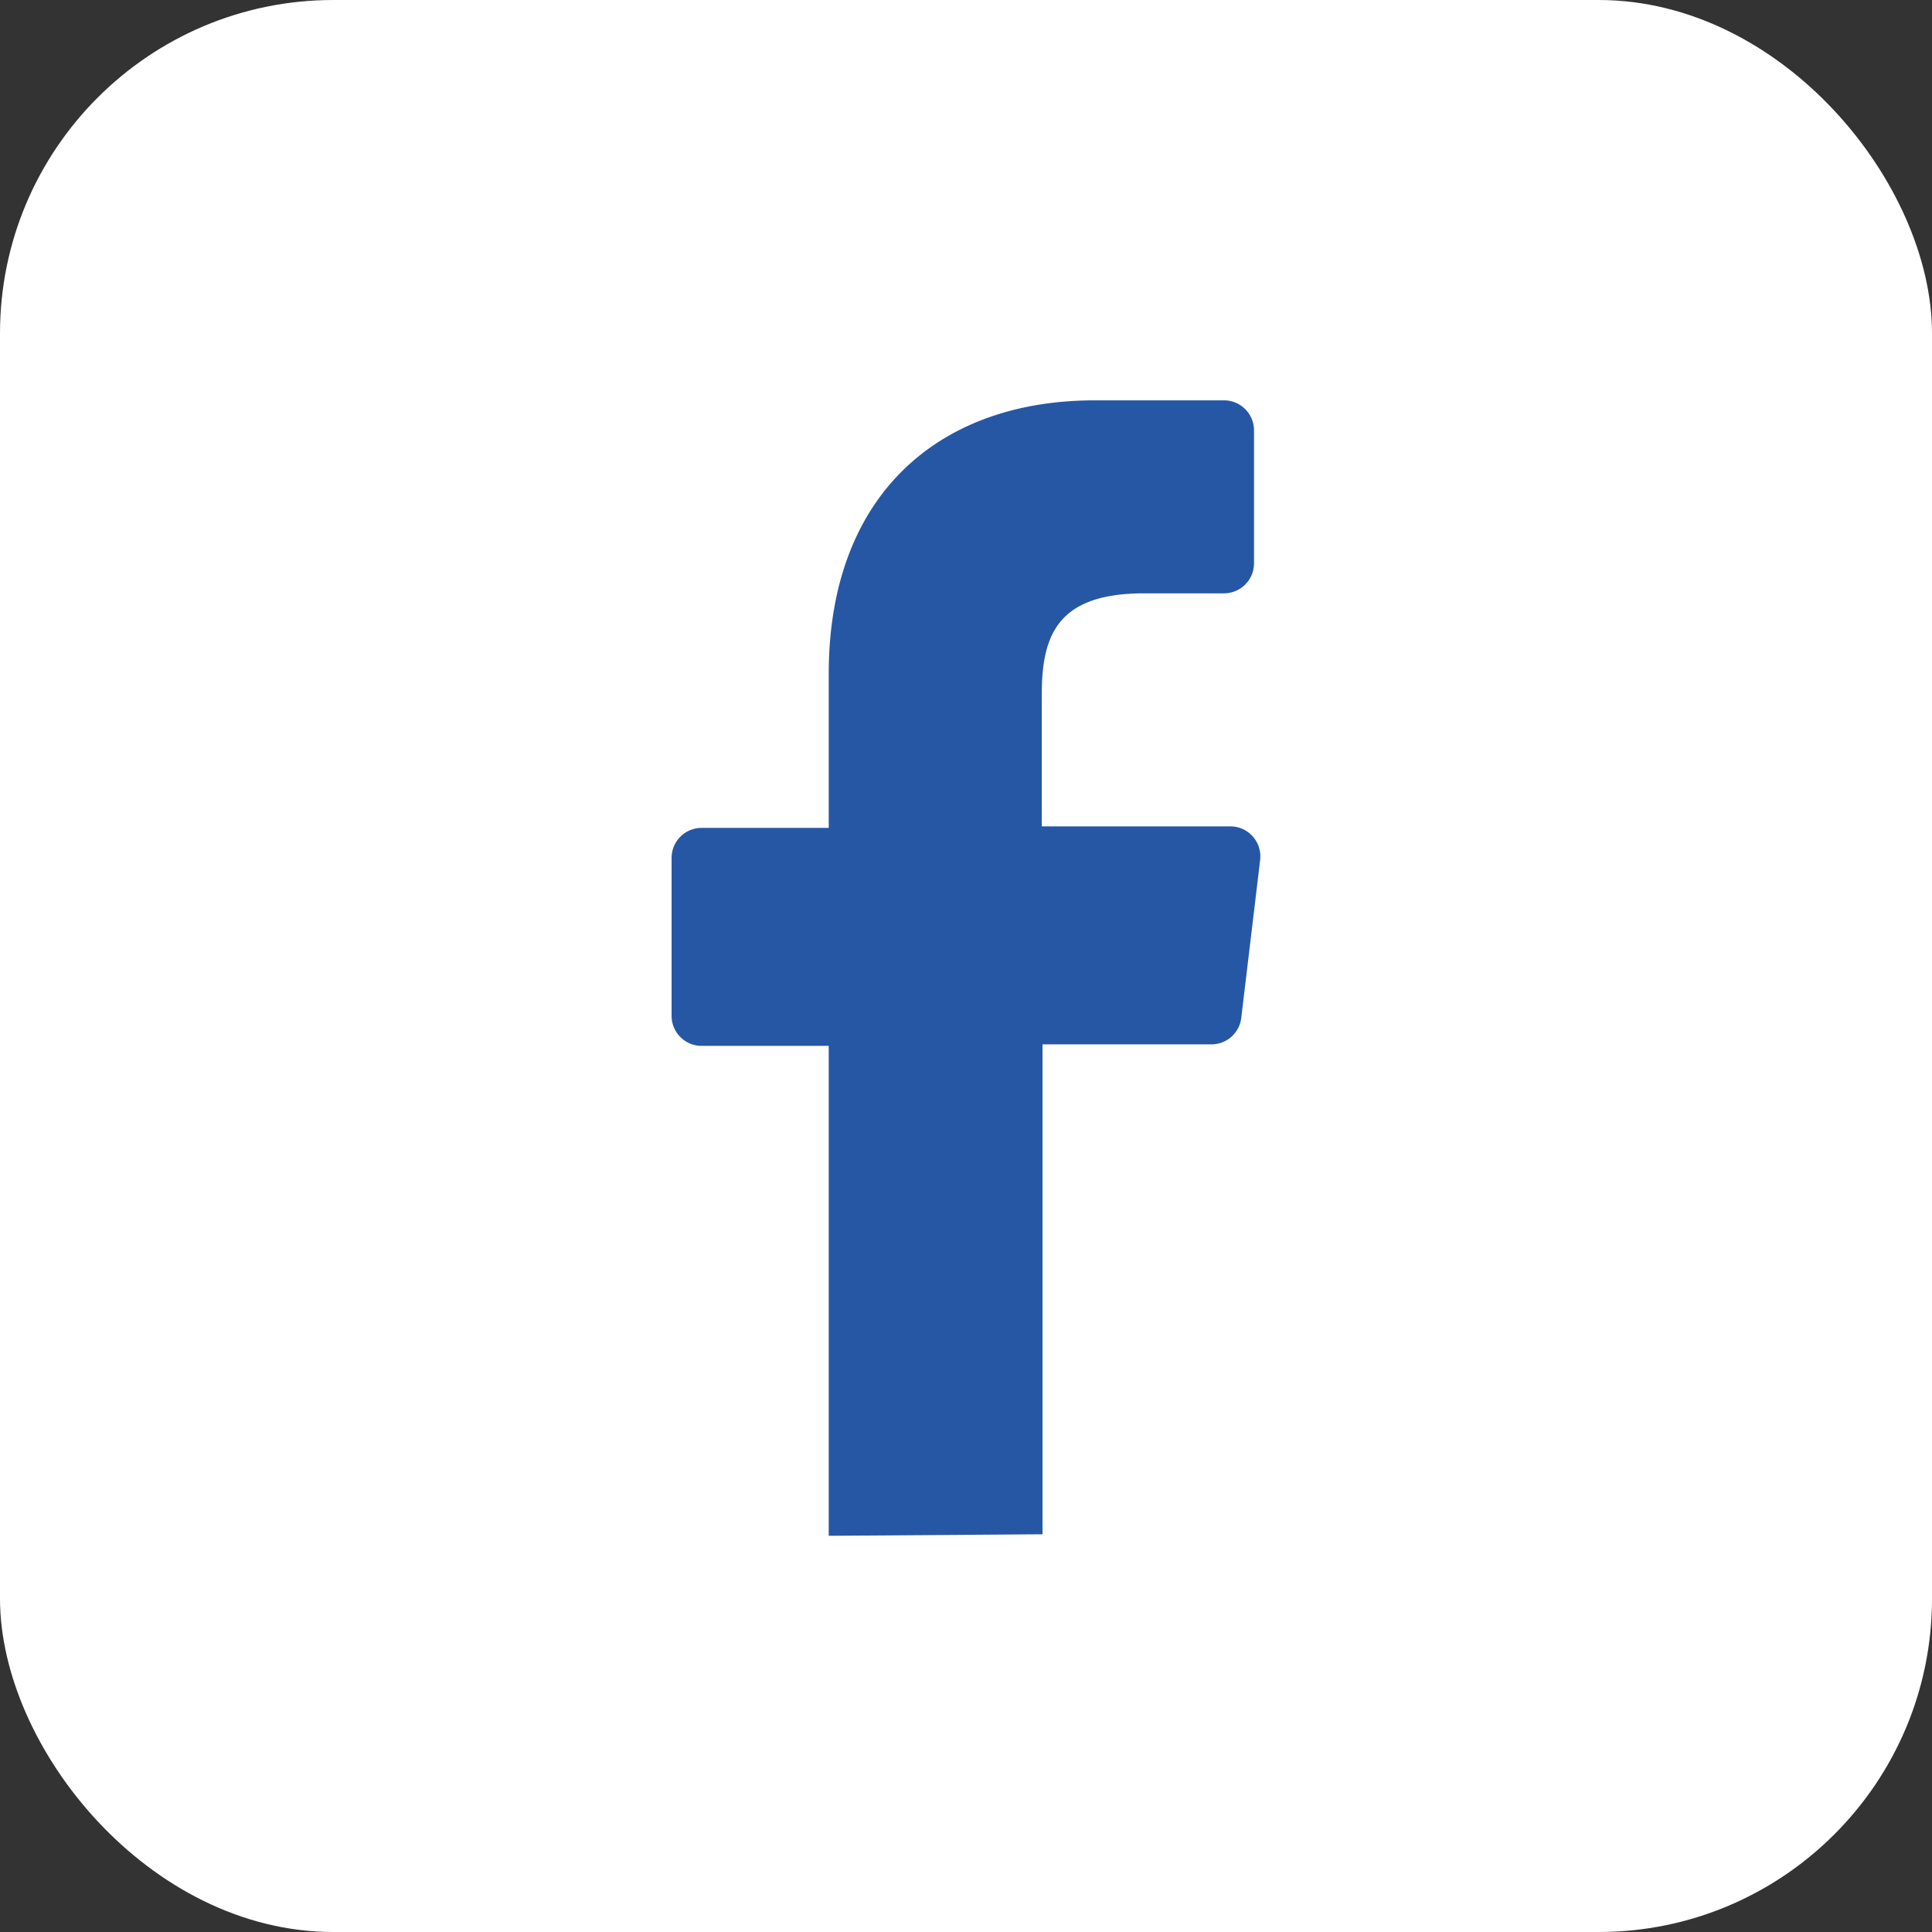 <svg xmlns="http://www.w3.org/2000/svg" width="36.86" height="36.86" viewBox="0 0 36.86 36.86">
  <rect x="0" y="0" width="36.86" height="36.86" fill="#333333" stroke="none"/>
  <g id="Group_14214" data-name="Group 14214" transform="translate(-1222 -5888)">
    <rect id="Rectangle_6631" data-name="Rectangle 6631" width="36.86" height="36.86" rx="6.36" transform="translate(1222 5888)" fill="#fff"/>
    <path id="Path_7017" data-name="Path 7017" d="M21.187,29.054V19.707h3.226a.573.573,0,0,0,.566-.507l.36-3.013a.573.573,0,0,0-.566-.639h-3.6V13.027c0-1.146.316-1.925,1.955-1.925h1.521a.573.573,0,0,0,.573-.573V7.993a.573.573,0,0,0-.573-.573H22.186c-3.013,0-5.078,1.837-5.078,5.218v2.939H14.683a.573.573,0,0,0-.573.573v3.013a.573.573,0,0,0,.573.573h2.425v9.347Z" transform="translate(1220.703 5888.218)" fill="#2657a4"/>
  </g>
</svg>

